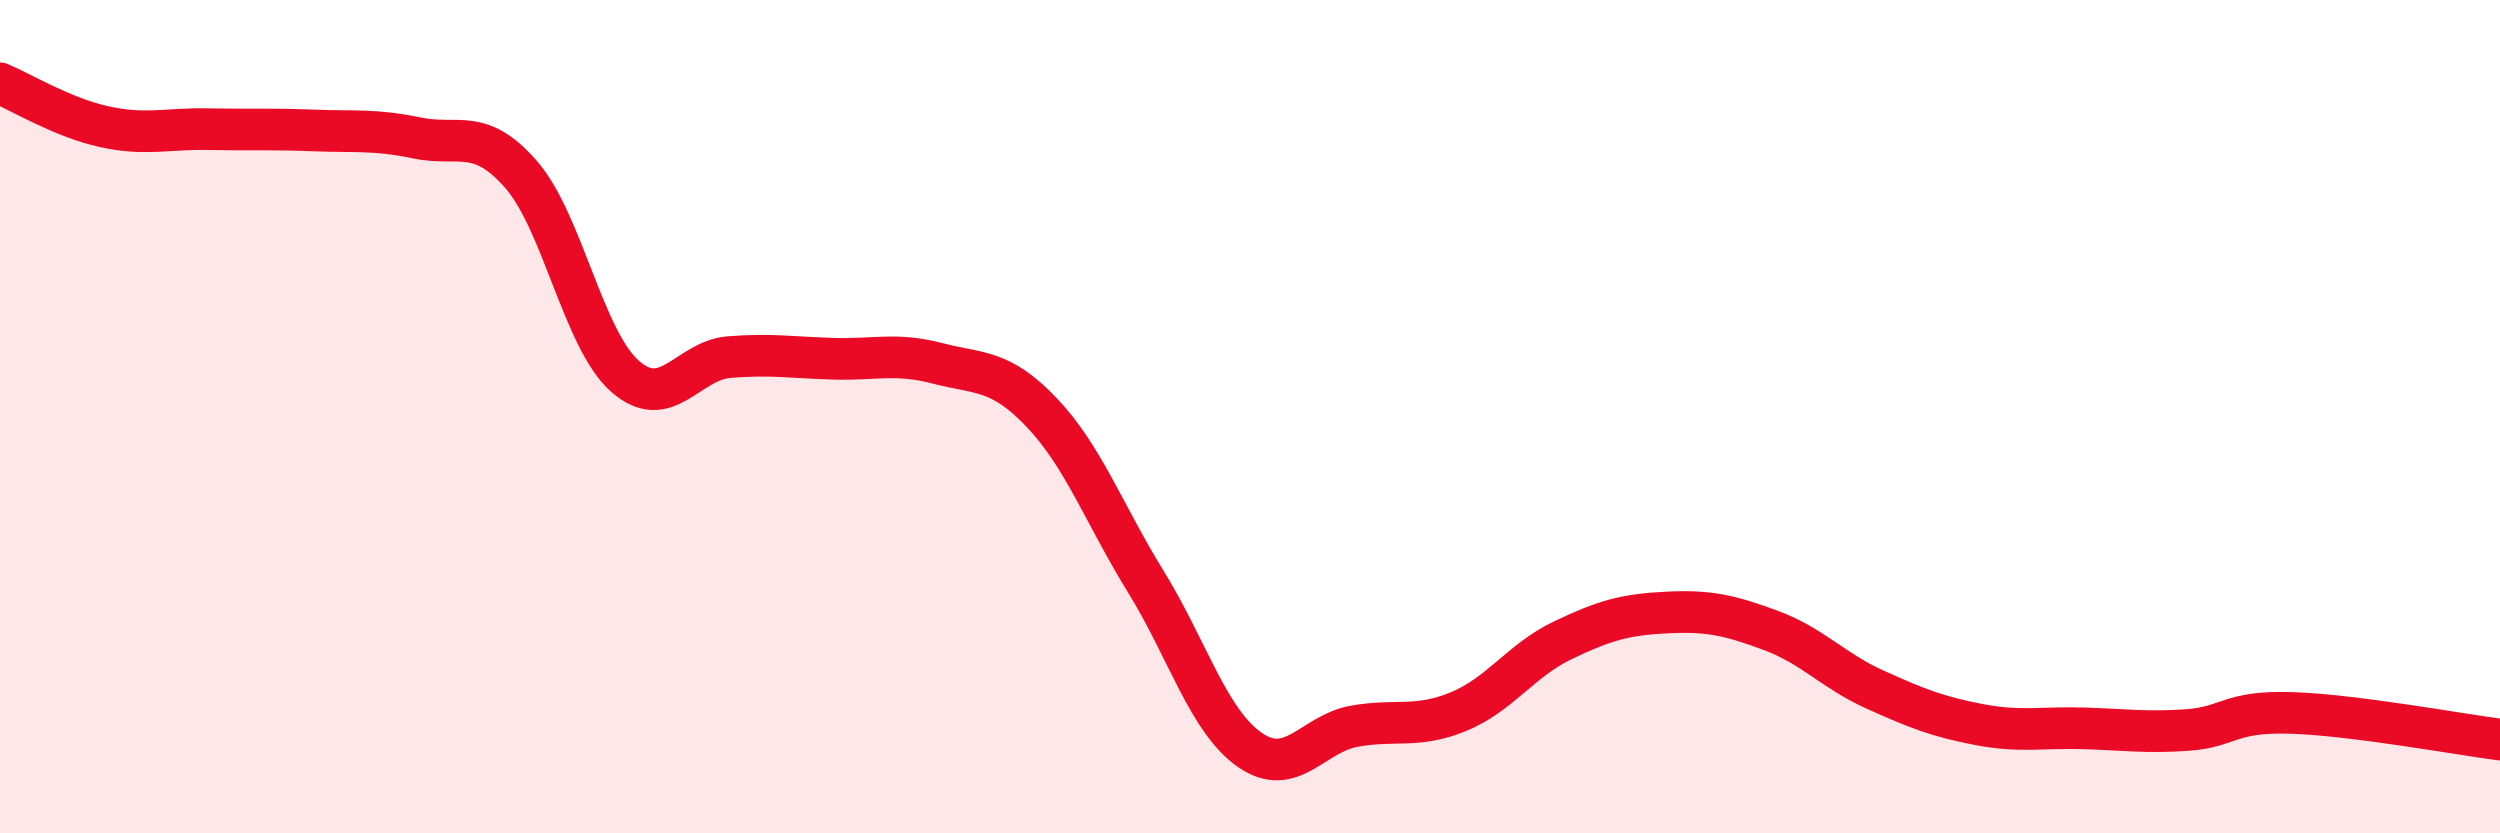 
    <svg width="60" height="20" viewBox="0 0 60 20" xmlns="http://www.w3.org/2000/svg">
      <path
        d="M 0,2 C 0.5,2.21 1.5,2.82 2.5,3.04 C 3.5,3.26 4,3.08 5,3.1 C 6,3.12 6.5,3.09 7.5,3.13 C 8.5,3.17 9,3.1 10,3.31 C 11,3.52 11.5,3.04 12.5,4.18 C 13.5,5.32 14,8.15 15,9.03 C 16,9.91 16.5,8.65 17.5,8.57 C 18.5,8.49 19,8.58 20,8.61 C 21,8.64 21.5,8.46 22.5,8.72 C 23.5,8.98 24,8.85 25,9.9 C 26,10.95 26.5,12.34 27.5,13.96 C 28.5,15.58 29,17.31 30,18 C 31,18.69 31.5,17.61 32.5,17.43 C 33.5,17.25 34,17.49 35,17.08 C 36,16.67 36.5,15.85 37.5,15.37 C 38.5,14.89 39,14.75 40,14.7 C 41,14.65 41.5,14.76 42.5,15.13 C 43.5,15.5 44,16.1 45,16.55 C 46,17 46.5,17.2 47.5,17.39 C 48.5,17.58 49,17.45 50,17.48 C 51,17.51 51.5,17.59 52.5,17.52 C 53.5,17.45 53.5,17.06 55,17.11 C 56.5,17.16 59,17.62 60,17.75L60 20L0 20Z"
        fill="#EB0A25"
        opacity="0.1"
        stroke-linecap="round"
        stroke-linejoin="round"
      />
      <path
        d="M 0,2 C 0.5,2.21 1.5,2.82 2.5,3.04 C 3.5,3.26 4,3.08 5,3.1 C 6,3.12 6.5,3.09 7.5,3.13 C 8.5,3.17 9,3.1 10,3.31 C 11,3.52 11.5,3.04 12.5,4.18 C 13.5,5.32 14,8.15 15,9.03 C 16,9.91 16.5,8.65 17.5,8.57 C 18.5,8.49 19,8.58 20,8.61 C 21,8.64 21.5,8.46 22.5,8.72 C 23.5,8.98 24,8.85 25,9.9 C 26,10.95 26.5,12.34 27.5,13.96 C 28.5,15.58 29,17.31 30,18 C 31,18.69 31.5,17.61 32.5,17.43 C 33.5,17.25 34,17.49 35,17.08 C 36,16.67 36.5,15.85 37.5,15.37 C 38.5,14.89 39,14.75 40,14.7 C 41,14.65 41.5,14.76 42.5,15.13 C 43.5,15.5 44,16.1 45,16.55 C 46,17 46.5,17.2 47.5,17.39 C 48.5,17.58 49,17.45 50,17.48 C 51,17.51 51.5,17.59 52.5,17.52 C 53.5,17.45 53.5,17.06 55,17.11 C 56.5,17.16 59,17.62 60,17.75"
        stroke="#EB0A25"
        stroke-width="1"
        fill="none"
        stroke-linecap="round"
        stroke-linejoin="round"
      />
    </svg>
  